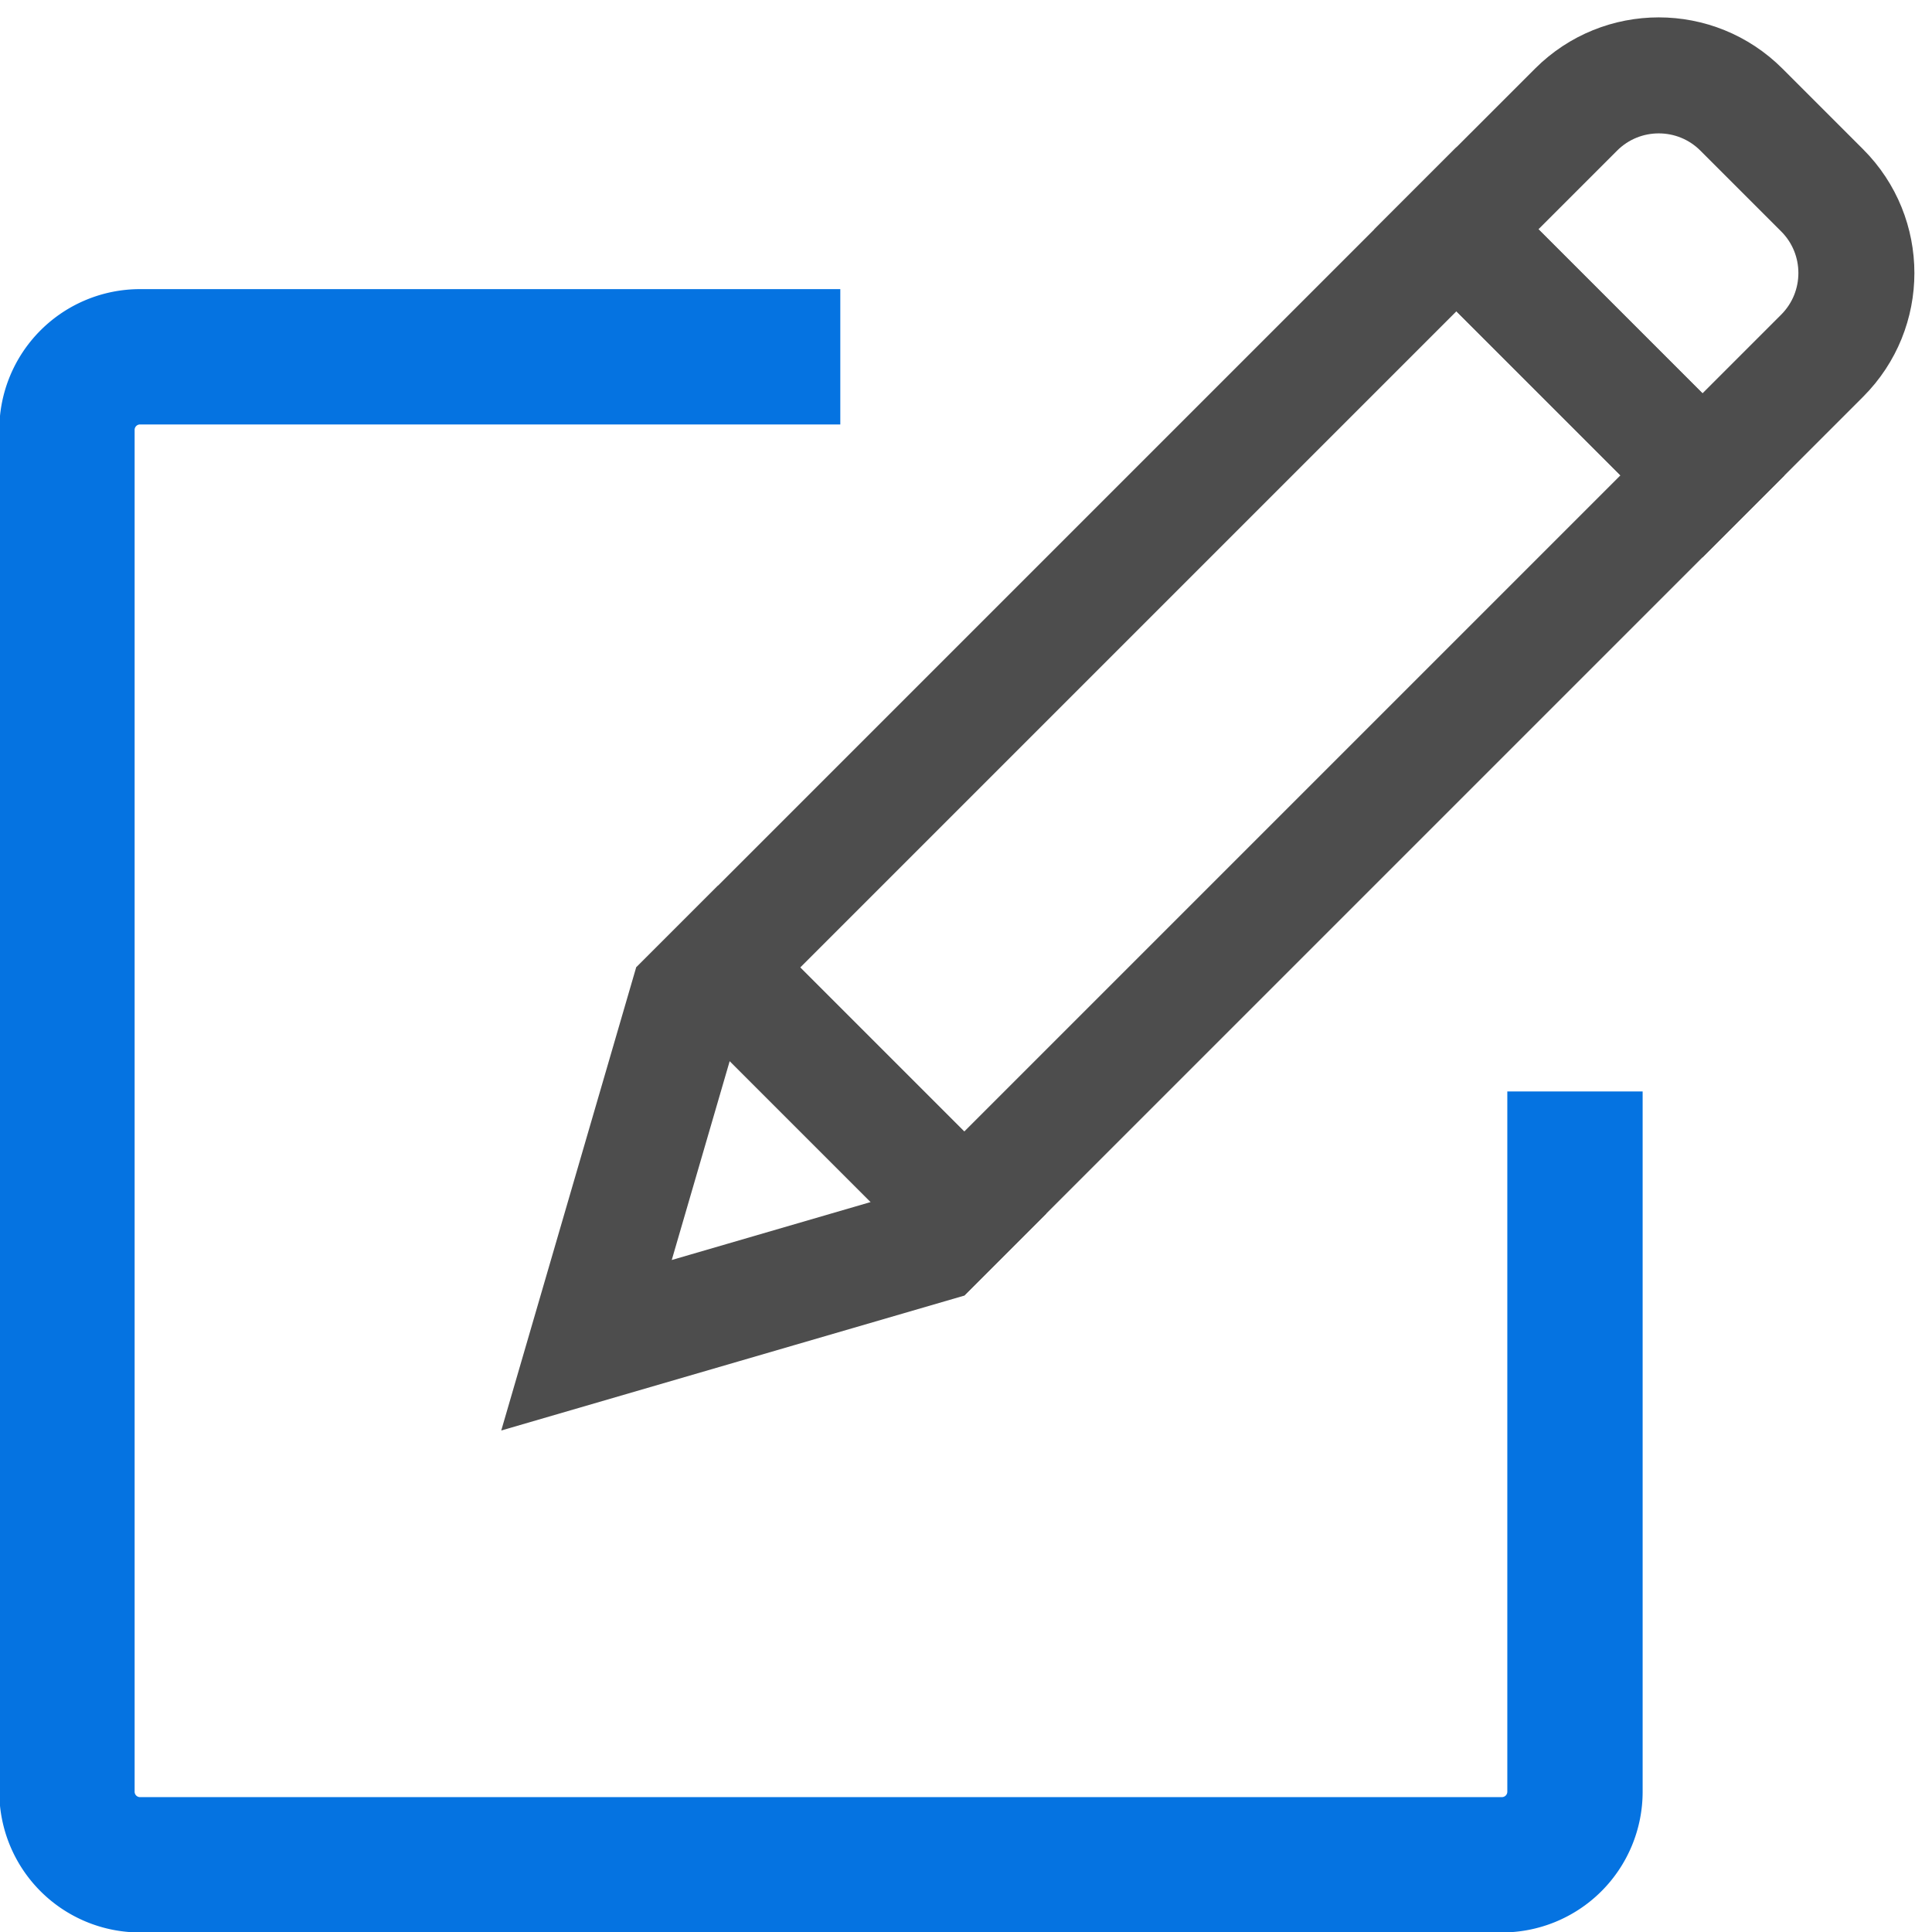 <?xml version="1.0" encoding="UTF-8"?><svg xmlns="http://www.w3.org/2000/svg" xmlns:xlink="http://www.w3.org/1999/xlink" height="132.2" preserveAspectRatio="xMidYMid meet" version="1.0" viewBox="66.5 65.9 132.2 132.2" width="132.2" zoomAndPan="magnify"><path d="m 174.27,140.585 v 47.916 a 5,5 0 0 1 -5,5 H 76.082 a 5,5 0 0 1 -5,-5 V 95.314 a 5,5 0 0 1 5,-5 v 0 h 47.917" fill="none" paint-order="stroke markers fill" stroke="#0573e1" stroke-width="9.26"/><path d="M175.182 -59.799H198.994V11.639H175.182z" fill="none" paint-order="stroke markers fill" stroke="#4d4d4d" stroke-width="7.938" transform="rotate(45)"/><path d="m 115.643,132.102 16.838,16.838 -2.089,2.089 -23.76,6.922 6.922,-23.76 z" fill="none" paint-order="stroke markers fill" stroke="#4d4d4d" stroke-width="7.938"/><path d="m 185.659,73.401 5.524,5.524 c 3.124,3.124 3.124,8.19 0,11.314 l -8.188,8.188 -16.838,-16.838 8.188,-8.188 c 3.124,-3.124 8.19,-3.124 11.314,0 z" fill="none" paint-order="stroke markers fill" stroke="#4d4d4d" stroke-width="7.938"/></svg>